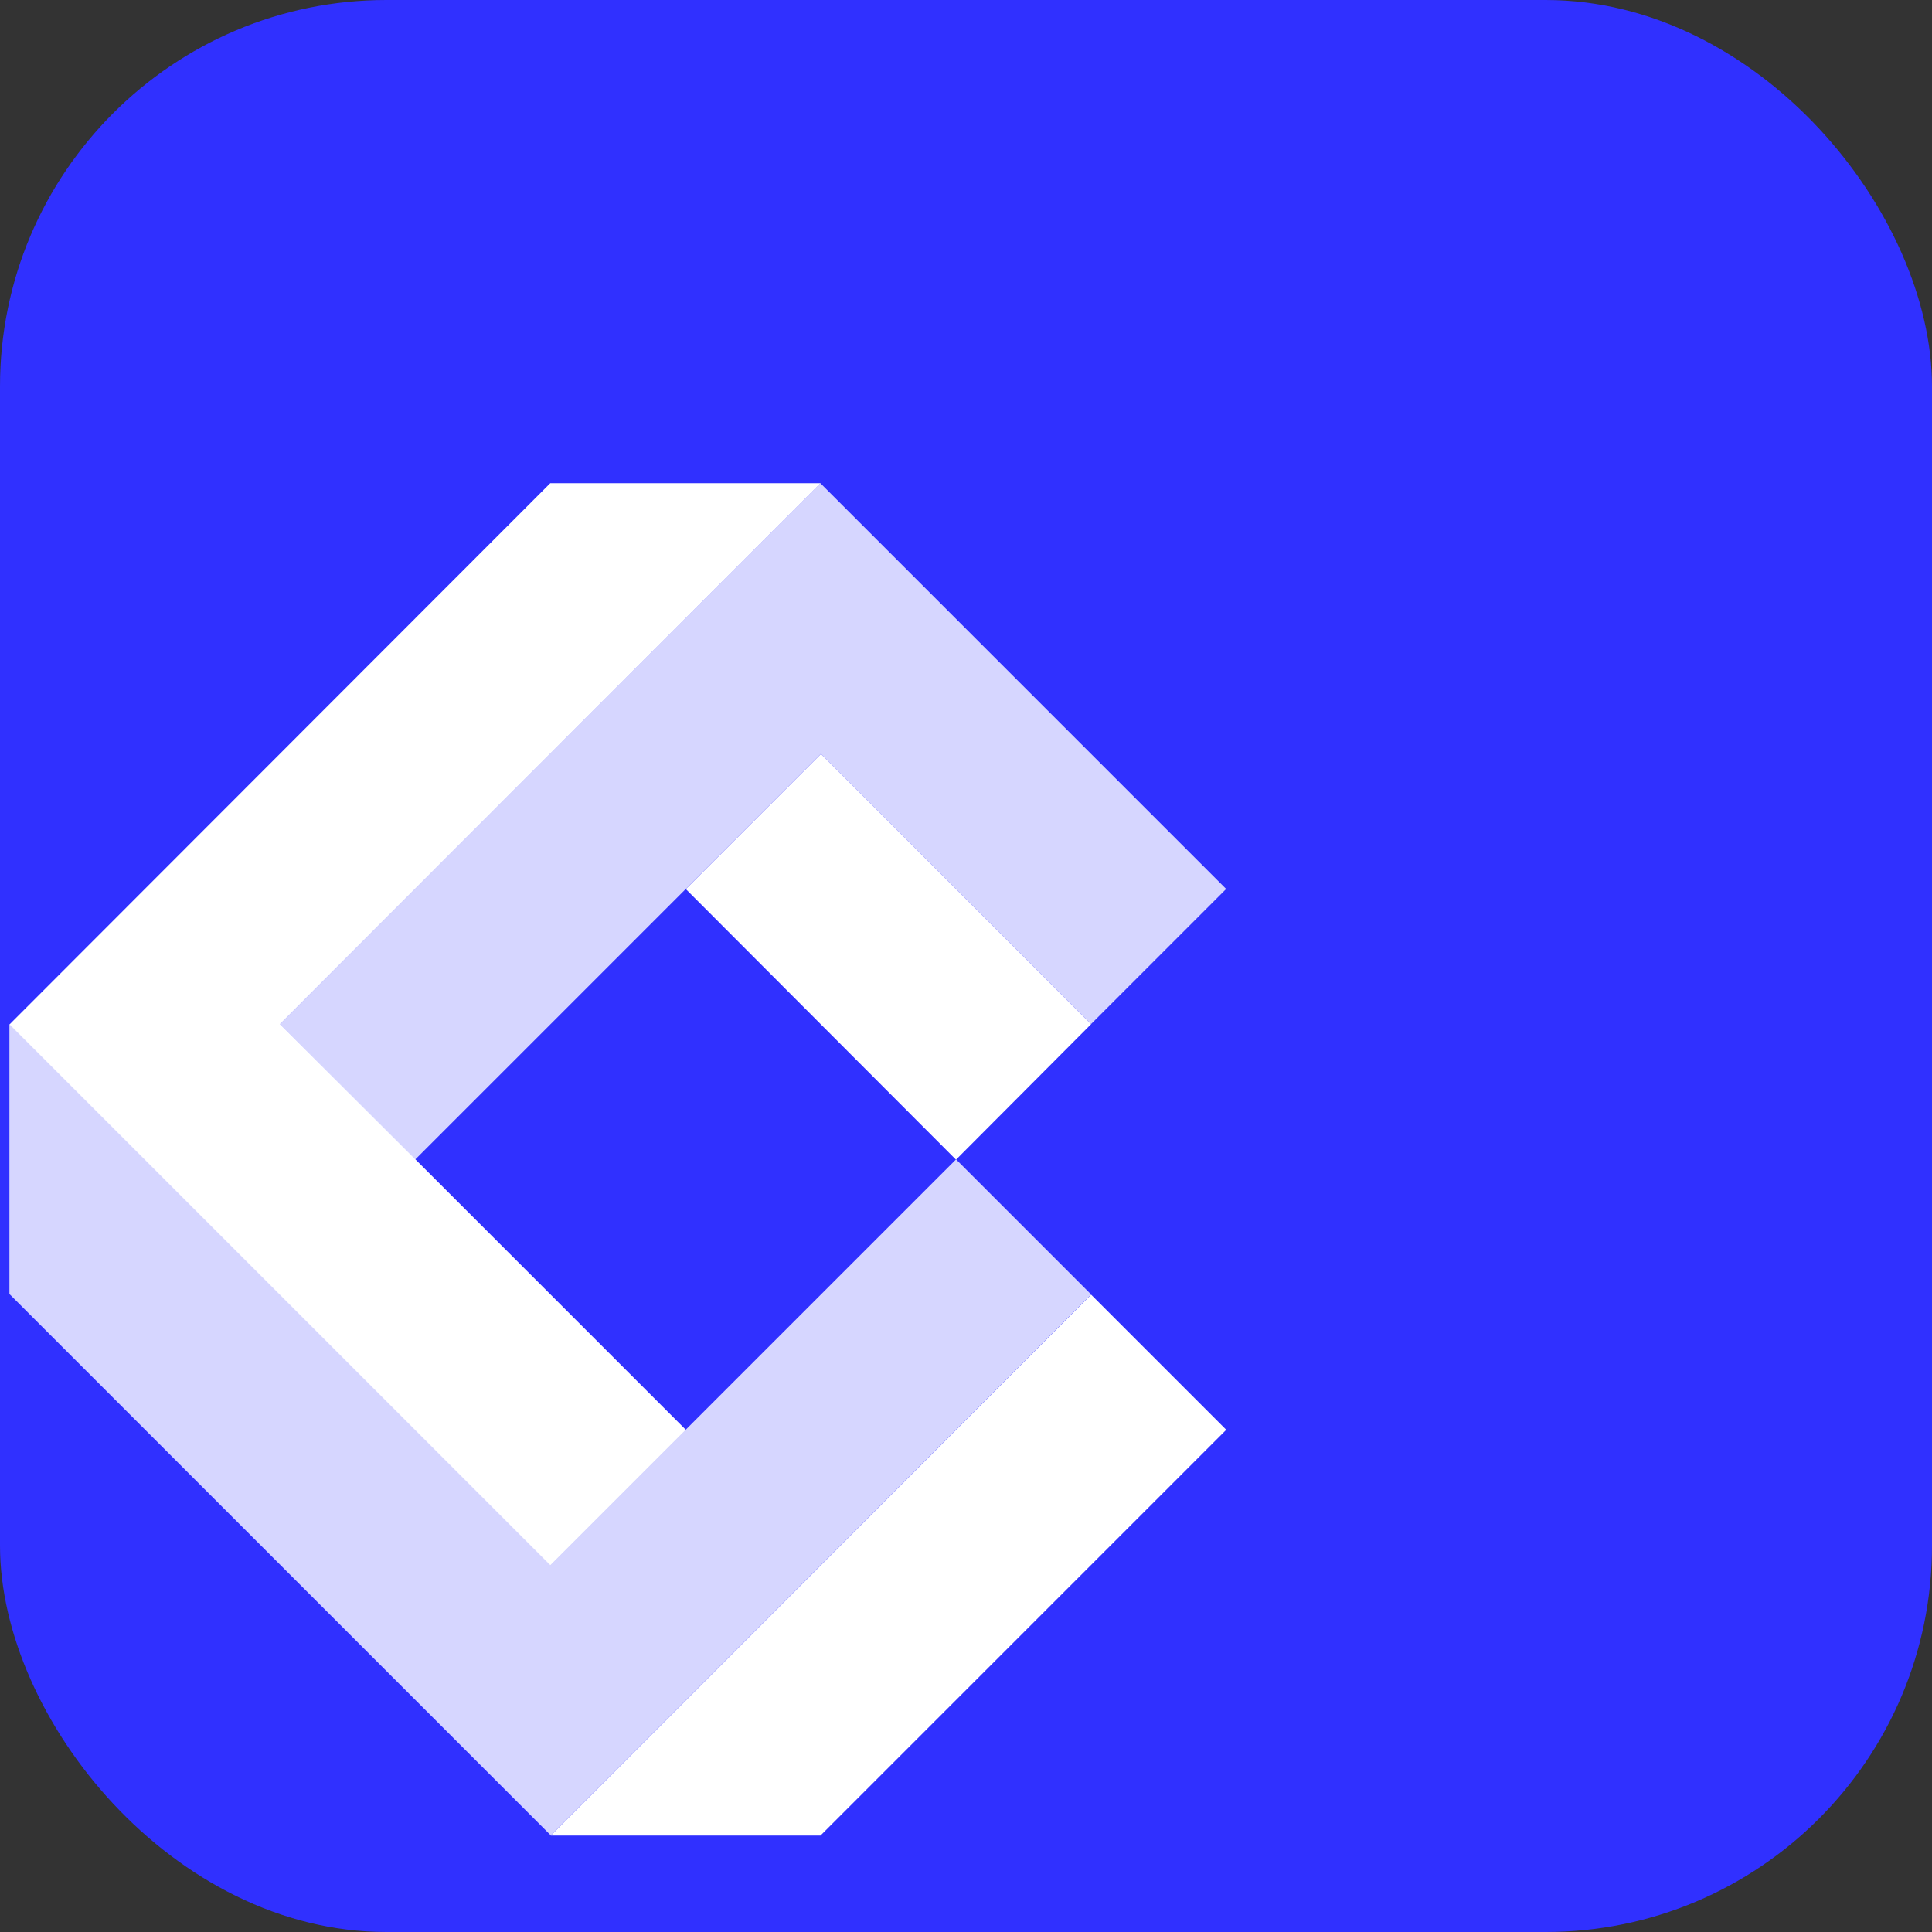 <?xml version="1.0" encoding="UTF-8"?>
<svg width="40" height="40" viewBox="0 0 40 40" fill="none" xmlns="http://www.w3.org/2000/svg">
  <rect x="0" y="0" width="40" height="40" fill="#333333" stroke="none"/>
  <rect width="40" height="40" rx="8" fill="#3030FF"/>
  <path d="M25.386 18.405L22.589 21.202L16.995 15.608L8.594 24.009L5.797 21.202L16.985 10.004L25.386 18.405Z" fill="white" fill-opacity="0.8"/>
  <path d="M22.591 26.801L11.403 37.999L0.195 26.791V21.207L11.393 32.405L19.794 24.004L22.591 26.801Z" fill="white" fill-opacity="0.8"/>
  <path d="M14.199 18.407L16.996 15.609L22.59 21.204L19.793 24.01L14.199 18.407Z" fill="white"/>
  <path d="M25.388 29.602L16.987 38.003H11.402L22.591 26.805L25.388 29.602Z" fill="white"/>
  <path d="M11.393 10.004H16.988L5.799 21.202L14.2 29.603L11.393 32.41L0.195 21.212L11.393 10.004Z" fill="white"/>
</svg>